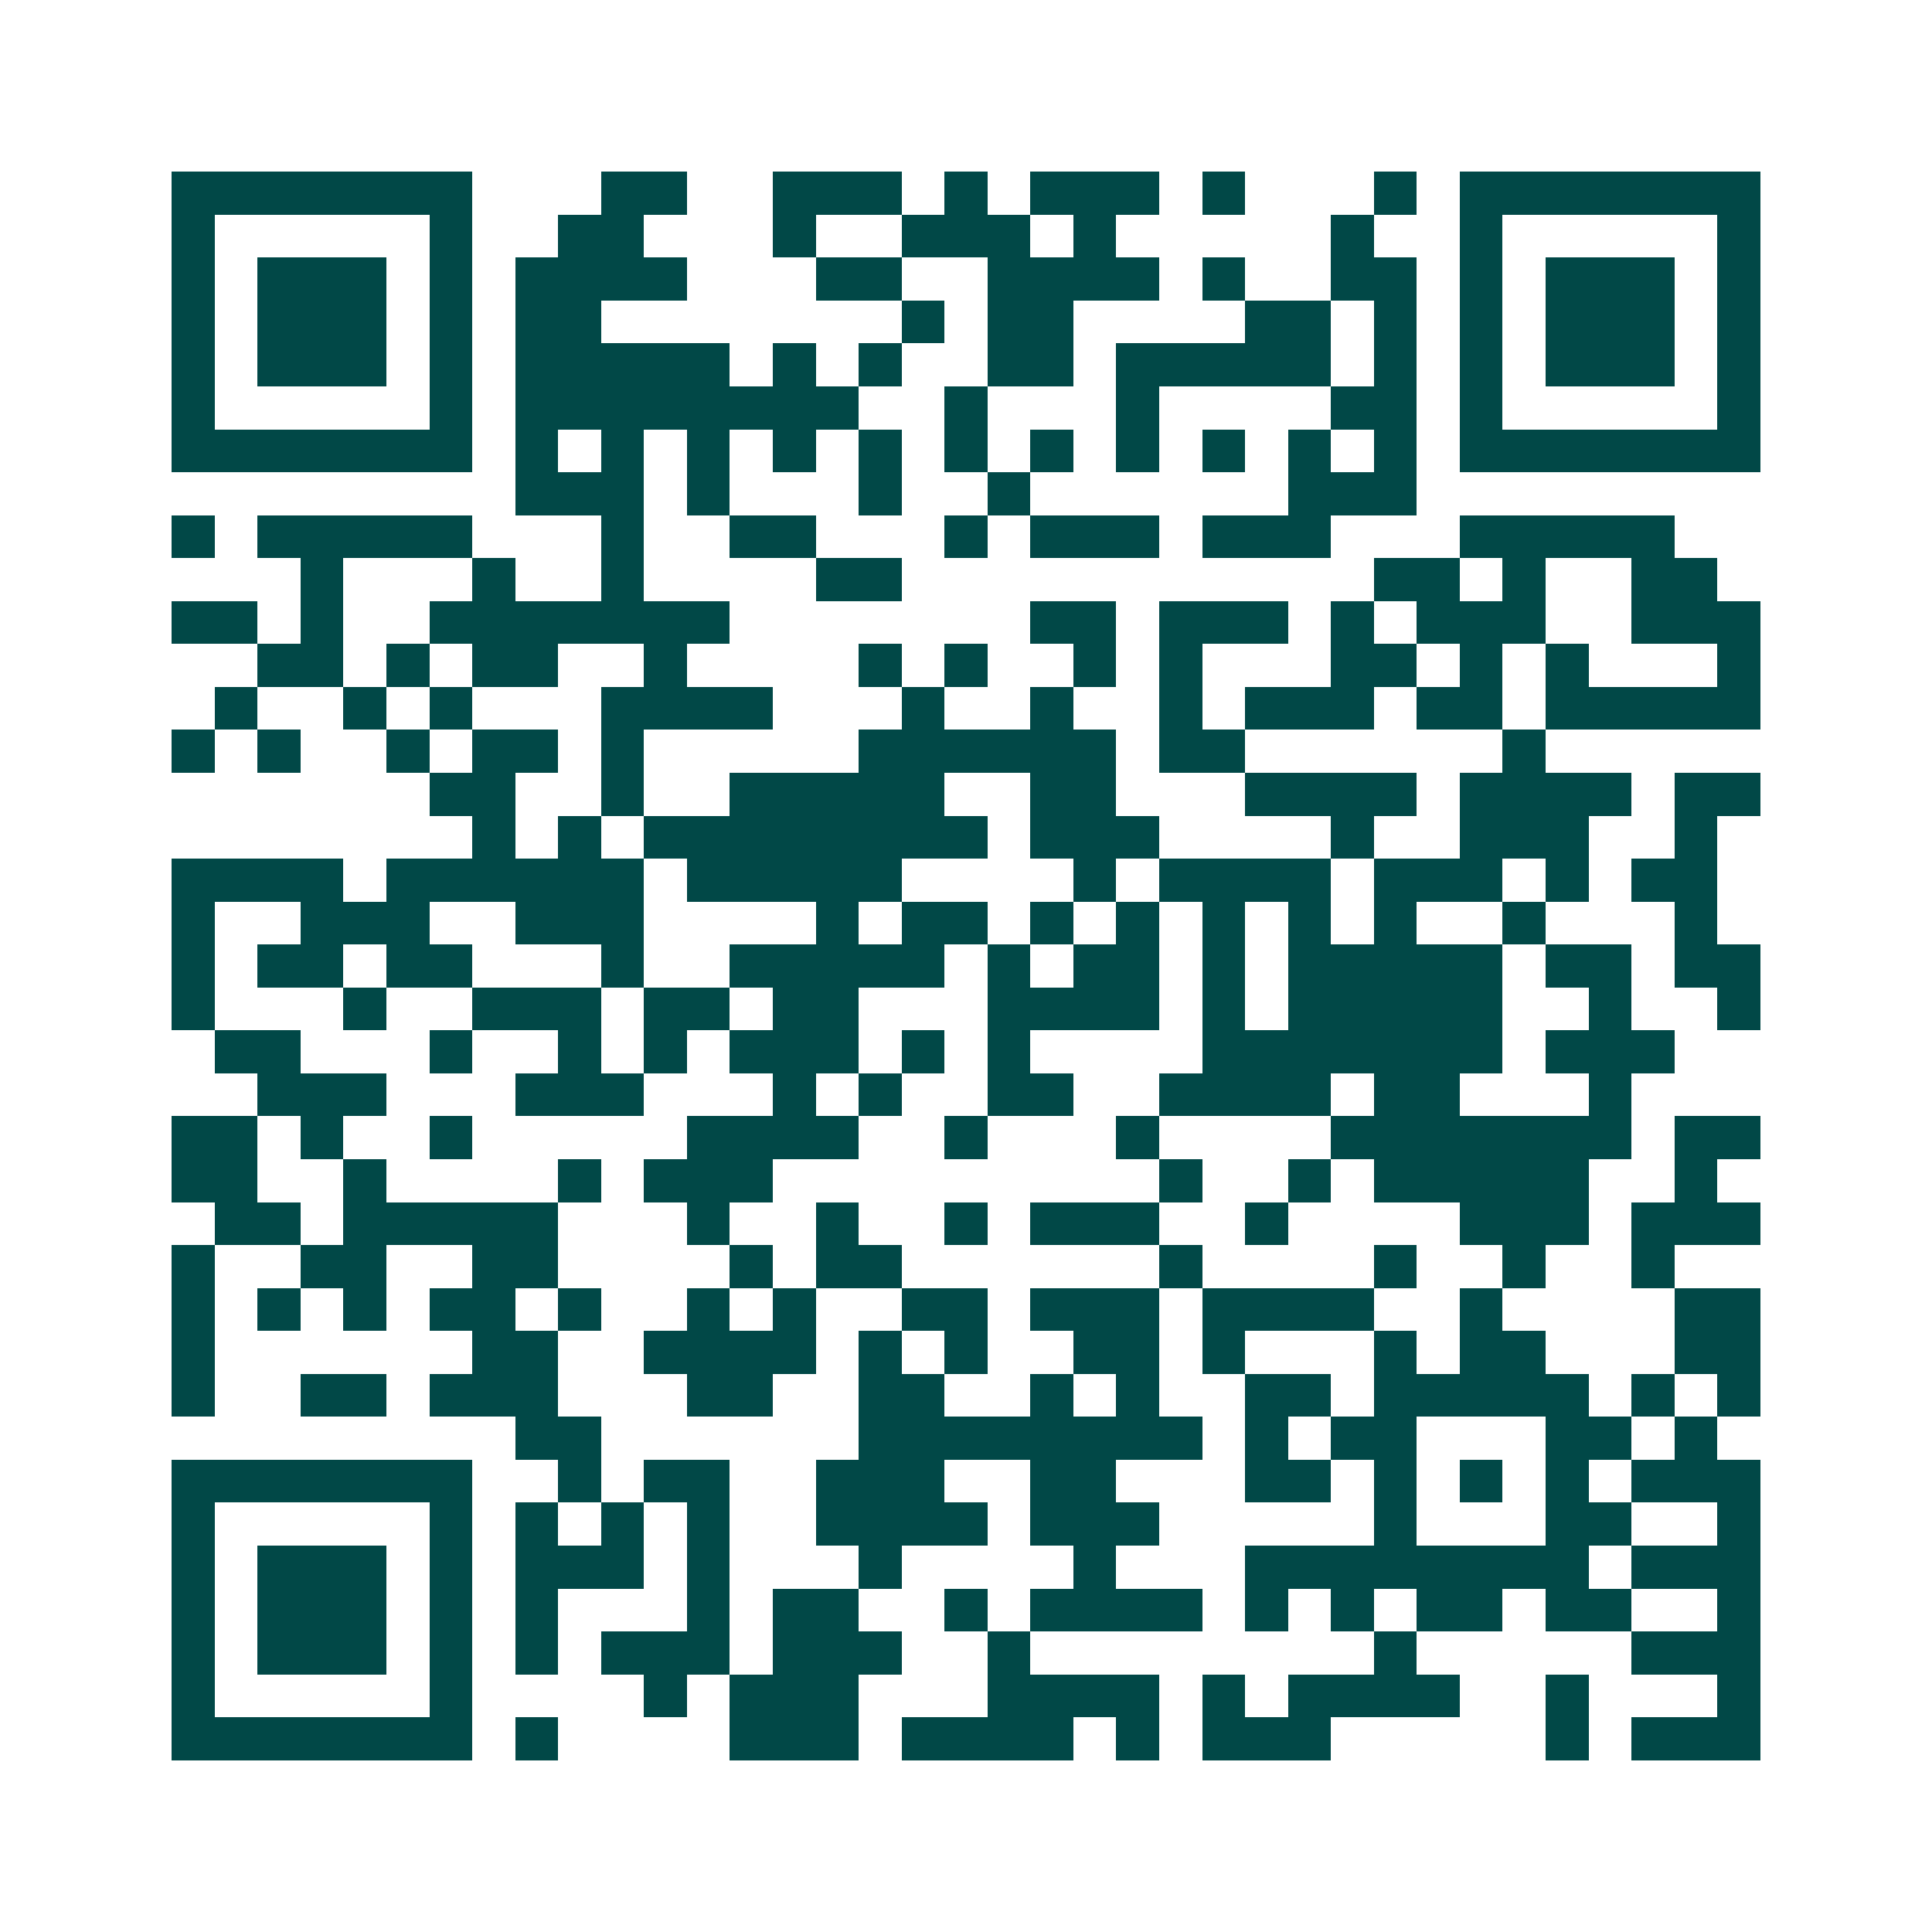 <svg xmlns="http://www.w3.org/2000/svg" width="200" height="200" viewBox="0 0 45 45" shape-rendering="crispEdges"><path fill="#ffffff" d="M0 0h45v45H0z"/><path stroke="#014847" d="M4 4.5h7m3 0h2m2 0h3m1 0h1m1 0h3m1 0h1m3 0h1m1 0h7M4 5.5h1m5 0h1m2 0h2m3 0h1m2 0h3m1 0h1m5 0h1m2 0h1m5 0h1M4 6.5h1m1 0h3m1 0h1m1 0h4m3 0h2m2 0h4m1 0h1m2 0h2m1 0h1m1 0h3m1 0h1M4 7.5h1m1 0h3m1 0h1m1 0h2m7 0h1m1 0h2m4 0h2m1 0h1m1 0h1m1 0h3m1 0h1M4 8.5h1m1 0h3m1 0h1m1 0h5m1 0h1m1 0h1m2 0h2m1 0h5m1 0h1m1 0h1m1 0h3m1 0h1M4 9.5h1m5 0h1m1 0h8m2 0h1m3 0h1m4 0h2m1 0h1m5 0h1M4 10.5h7m1 0h1m1 0h1m1 0h1m1 0h1m1 0h1m1 0h1m1 0h1m1 0h1m1 0h1m1 0h1m1 0h1m1 0h7M12 11.5h3m1 0h1m3 0h1m2 0h1m6 0h3M4 12.5h1m1 0h5m3 0h1m2 0h2m3 0h1m1 0h3m1 0h3m3 0h5M7 13.5h1m3 0h1m2 0h1m4 0h2m11 0h2m1 0h1m2 0h2M4 14.5h2m1 0h1m2 0h7m7 0h2m1 0h3m1 0h1m1 0h3m2 0h3M6 15.5h2m1 0h1m1 0h2m2 0h1m4 0h1m1 0h1m2 0h1m1 0h1m3 0h2m1 0h1m1 0h1m3 0h1M5 16.5h1m2 0h1m1 0h1m3 0h4m3 0h1m2 0h1m2 0h1m1 0h3m1 0h2m1 0h5M4 17.5h1m1 0h1m2 0h1m1 0h2m1 0h1m5 0h6m1 0h2m6 0h1M10 18.5h2m2 0h1m2 0h5m2 0h2m3 0h4m1 0h4m1 0h2M11 19.5h1m1 0h1m1 0h8m1 0h3m4 0h1m2 0h3m2 0h1M4 20.5h4m1 0h6m1 0h5m4 0h1m1 0h4m1 0h3m1 0h1m1 0h2M4 21.5h1m2 0h3m2 0h3m4 0h1m1 0h2m1 0h1m1 0h1m1 0h1m1 0h1m1 0h1m2 0h1m3 0h1M4 22.5h1m1 0h2m1 0h2m3 0h1m2 0h5m1 0h1m1 0h2m1 0h1m1 0h5m1 0h2m1 0h2M4 23.5h1m3 0h1m2 0h3m1 0h2m1 0h2m3 0h4m1 0h1m1 0h5m2 0h1m2 0h1M5 24.5h2m3 0h1m2 0h1m1 0h1m1 0h3m1 0h1m1 0h1m4 0h7m1 0h3M6 25.5h3m3 0h3m3 0h1m1 0h1m2 0h2m2 0h4m1 0h2m3 0h1M4 26.5h2m1 0h1m2 0h1m5 0h4m2 0h1m3 0h1m4 0h7m1 0h2M4 27.5h2m2 0h1m4 0h1m1 0h3m9 0h1m2 0h1m1 0h5m2 0h1M5 28.5h2m1 0h5m3 0h1m2 0h1m2 0h1m1 0h3m2 0h1m4 0h3m1 0h3M4 29.5h1m2 0h2m2 0h2m4 0h1m1 0h2m6 0h1m4 0h1m2 0h1m2 0h1M4 30.5h1m1 0h1m1 0h1m1 0h2m1 0h1m2 0h1m1 0h1m2 0h2m1 0h3m1 0h4m2 0h1m4 0h2M4 31.5h1m6 0h2m2 0h4m1 0h1m1 0h1m2 0h2m1 0h1m3 0h1m1 0h2m3 0h2M4 32.5h1m2 0h2m1 0h3m3 0h2m2 0h2m2 0h1m1 0h1m2 0h2m1 0h5m1 0h1m1 0h1M12 33.5h2m6 0h8m1 0h1m1 0h2m3 0h2m1 0h1M4 34.5h7m2 0h1m1 0h2m2 0h3m2 0h2m3 0h2m1 0h1m1 0h1m1 0h1m1 0h3M4 35.5h1m5 0h1m1 0h1m1 0h1m1 0h1m2 0h4m1 0h3m5 0h1m3 0h2m2 0h1M4 36.5h1m1 0h3m1 0h1m1 0h3m1 0h1m3 0h1m4 0h1m3 0h8m1 0h3M4 37.5h1m1 0h3m1 0h1m1 0h1m3 0h1m1 0h2m2 0h1m1 0h4m1 0h1m1 0h1m1 0h2m1 0h2m2 0h1M4 38.5h1m1 0h3m1 0h1m1 0h1m1 0h3m1 0h3m2 0h1m8 0h1m5 0h3M4 39.5h1m5 0h1m4 0h1m1 0h3m3 0h4m1 0h1m1 0h4m2 0h1m3 0h1M4 40.5h7m1 0h1m4 0h3m1 0h4m1 0h1m1 0h3m5 0h1m1 0h3"/></svg>
